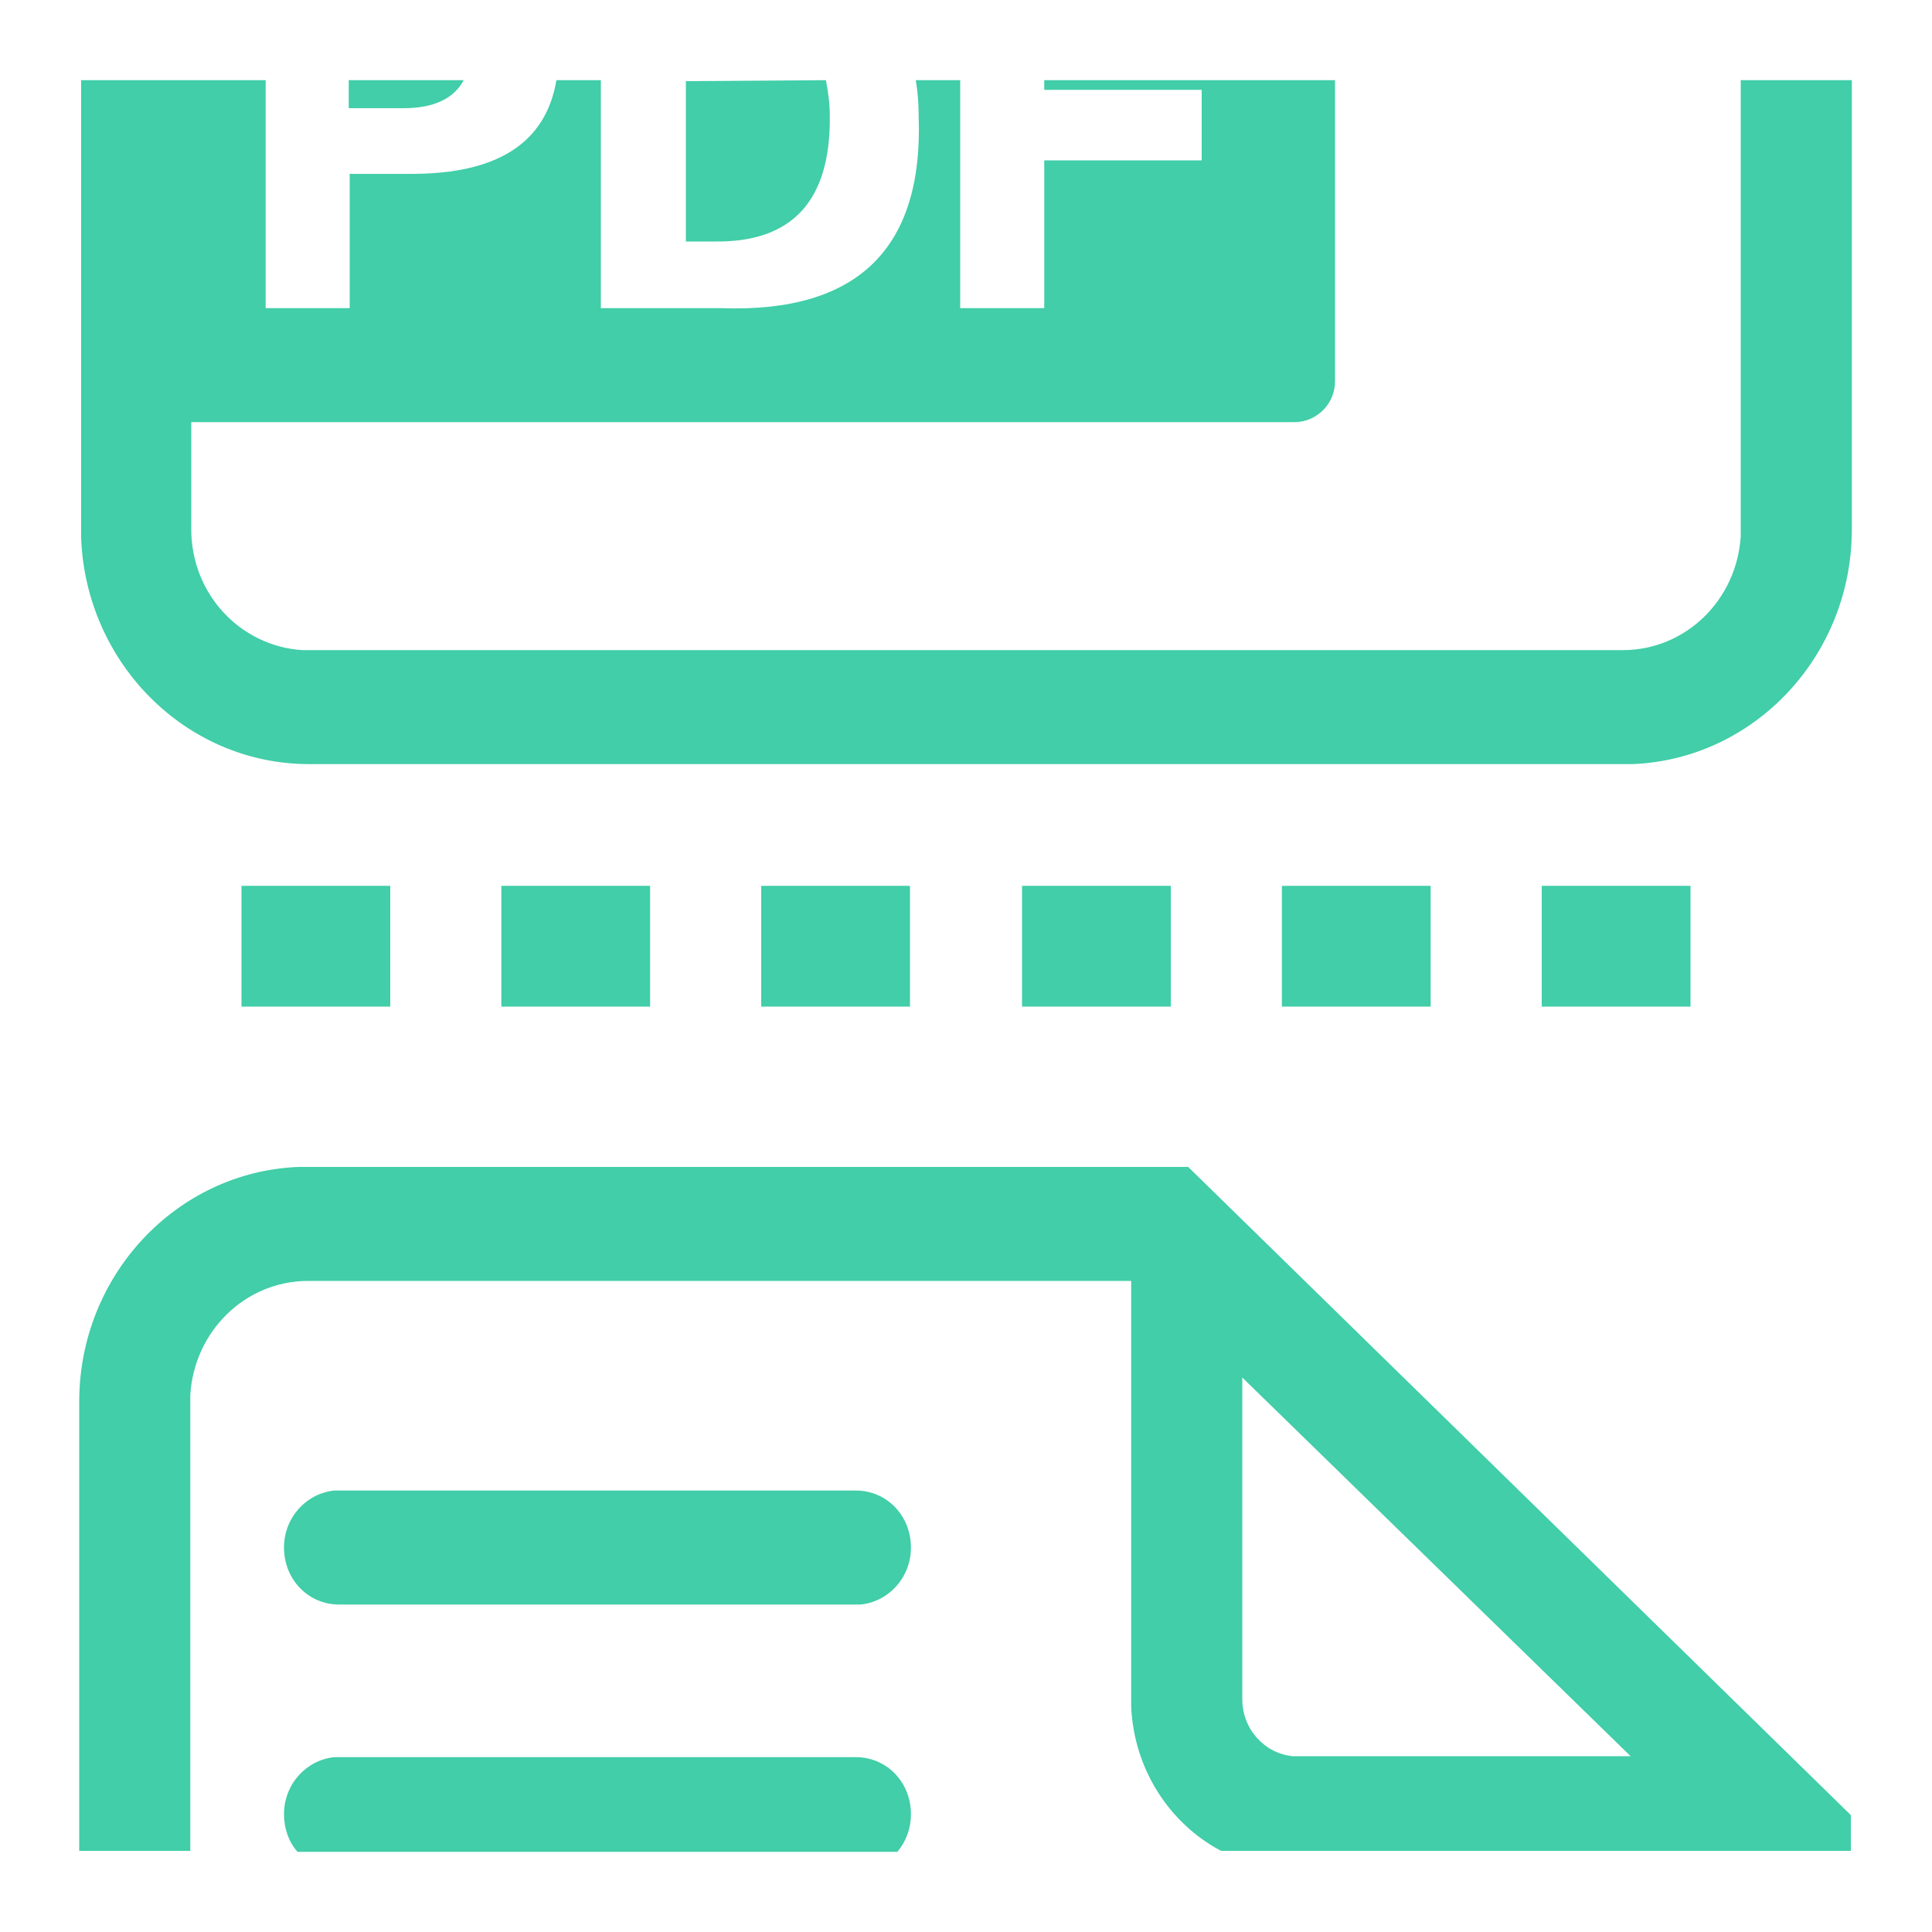 <?xml version="1.0" standalone="no"?><!DOCTYPE svg PUBLIC "-//W3C//DTD SVG 1.1//EN" "http://www.w3.org/Graphics/SVG/1.1/DTD/svg11.dtd"><svg t="1764179789913" class="icon" viewBox="0 0 1024 1024" version="1.1" xmlns="http://www.w3.org/2000/svg" p-id="7598" xmlns:xlink="http://www.w3.org/1999/xlink" width="200" height="200"><path d="M453.632 931.328c16.384 0 29.184 13.312 29.184 30.208 0 7.68-2.56 14.336-7.168 19.968H157.696c-4.608-5.12-7.168-12.288-7.168-19.968 0-15.872 11.776-28.672 26.624-30.208h276.48z m176.128-312.832l351.232 343.552v18.944h-333.824c-27.136-14.336-46.08-43.008-47.616-76.288V678.912H163.328c-33.28 0-60.416 26.624-62.464 60.416v241.664H41.984v-238.08c0-67.072 51.712-121.856 116.224-124.416H629.76z m28.672 111.616v170.496c0 15.872 11.776 28.672 26.624 30.208h179.2l-205.824-200.704z m-204.8 59.904c16.384 0 29.184 13.312 29.184 30.208 0 15.872-11.776 28.672-26.624 30.208h-276.48c-16.384 0-29.184-13.312-29.184-30.208 0-15.872 11.776-28.672 26.624-30.208h276.48zM206.848 469.504v64H128V469.504h78.848z m137.728 0v64H265.728V469.504h78.848z m137.728 0v64H403.456V469.504h78.848z m138.24 0v64h-78.848V469.504h78.848z m137.728 0v64h-78.848V469.504h78.848z m137.728 0v64h-78.848V469.504H896zM318.464 42.496v120.832h64c72.192 2.56 107.008-31.744 104.448-101.888 0-6.656-0.512-12.8-1.536-18.944h23.552v120.832h44.544V84.992h83.456V47.616h-83.456v-5.12h154.112v159.744c0 11.776-9.728 21.504-21.504 21.504H101.376v56.832c0 34.304 26.112 61.952 58.88 64H860.16c33.28 0 60.416-26.624 62.464-60.416V42.496h58.88v238.08c0 67.072-51.712 121.856-116.224 124.416H163.84c-65.024 0-118.272-53.248-120.832-119.808V42.496h97.792v120.832h44.544V92.16h32.768c45.568 0 71.168-16.384 76.8-49.664h23.552z m119.296 0c1.024 5.632 2.048 11.776 2.048 18.944C440.32 106.496 419.84 128.512 378.88 128h-15.36V43.008l74.24-0.512z m-252.928 0H245.76c-5.12 9.728-15.872 14.848-31.744 14.848h-29.184V42.496z" fill="#41CEA8" p-id="7599"></path></svg>